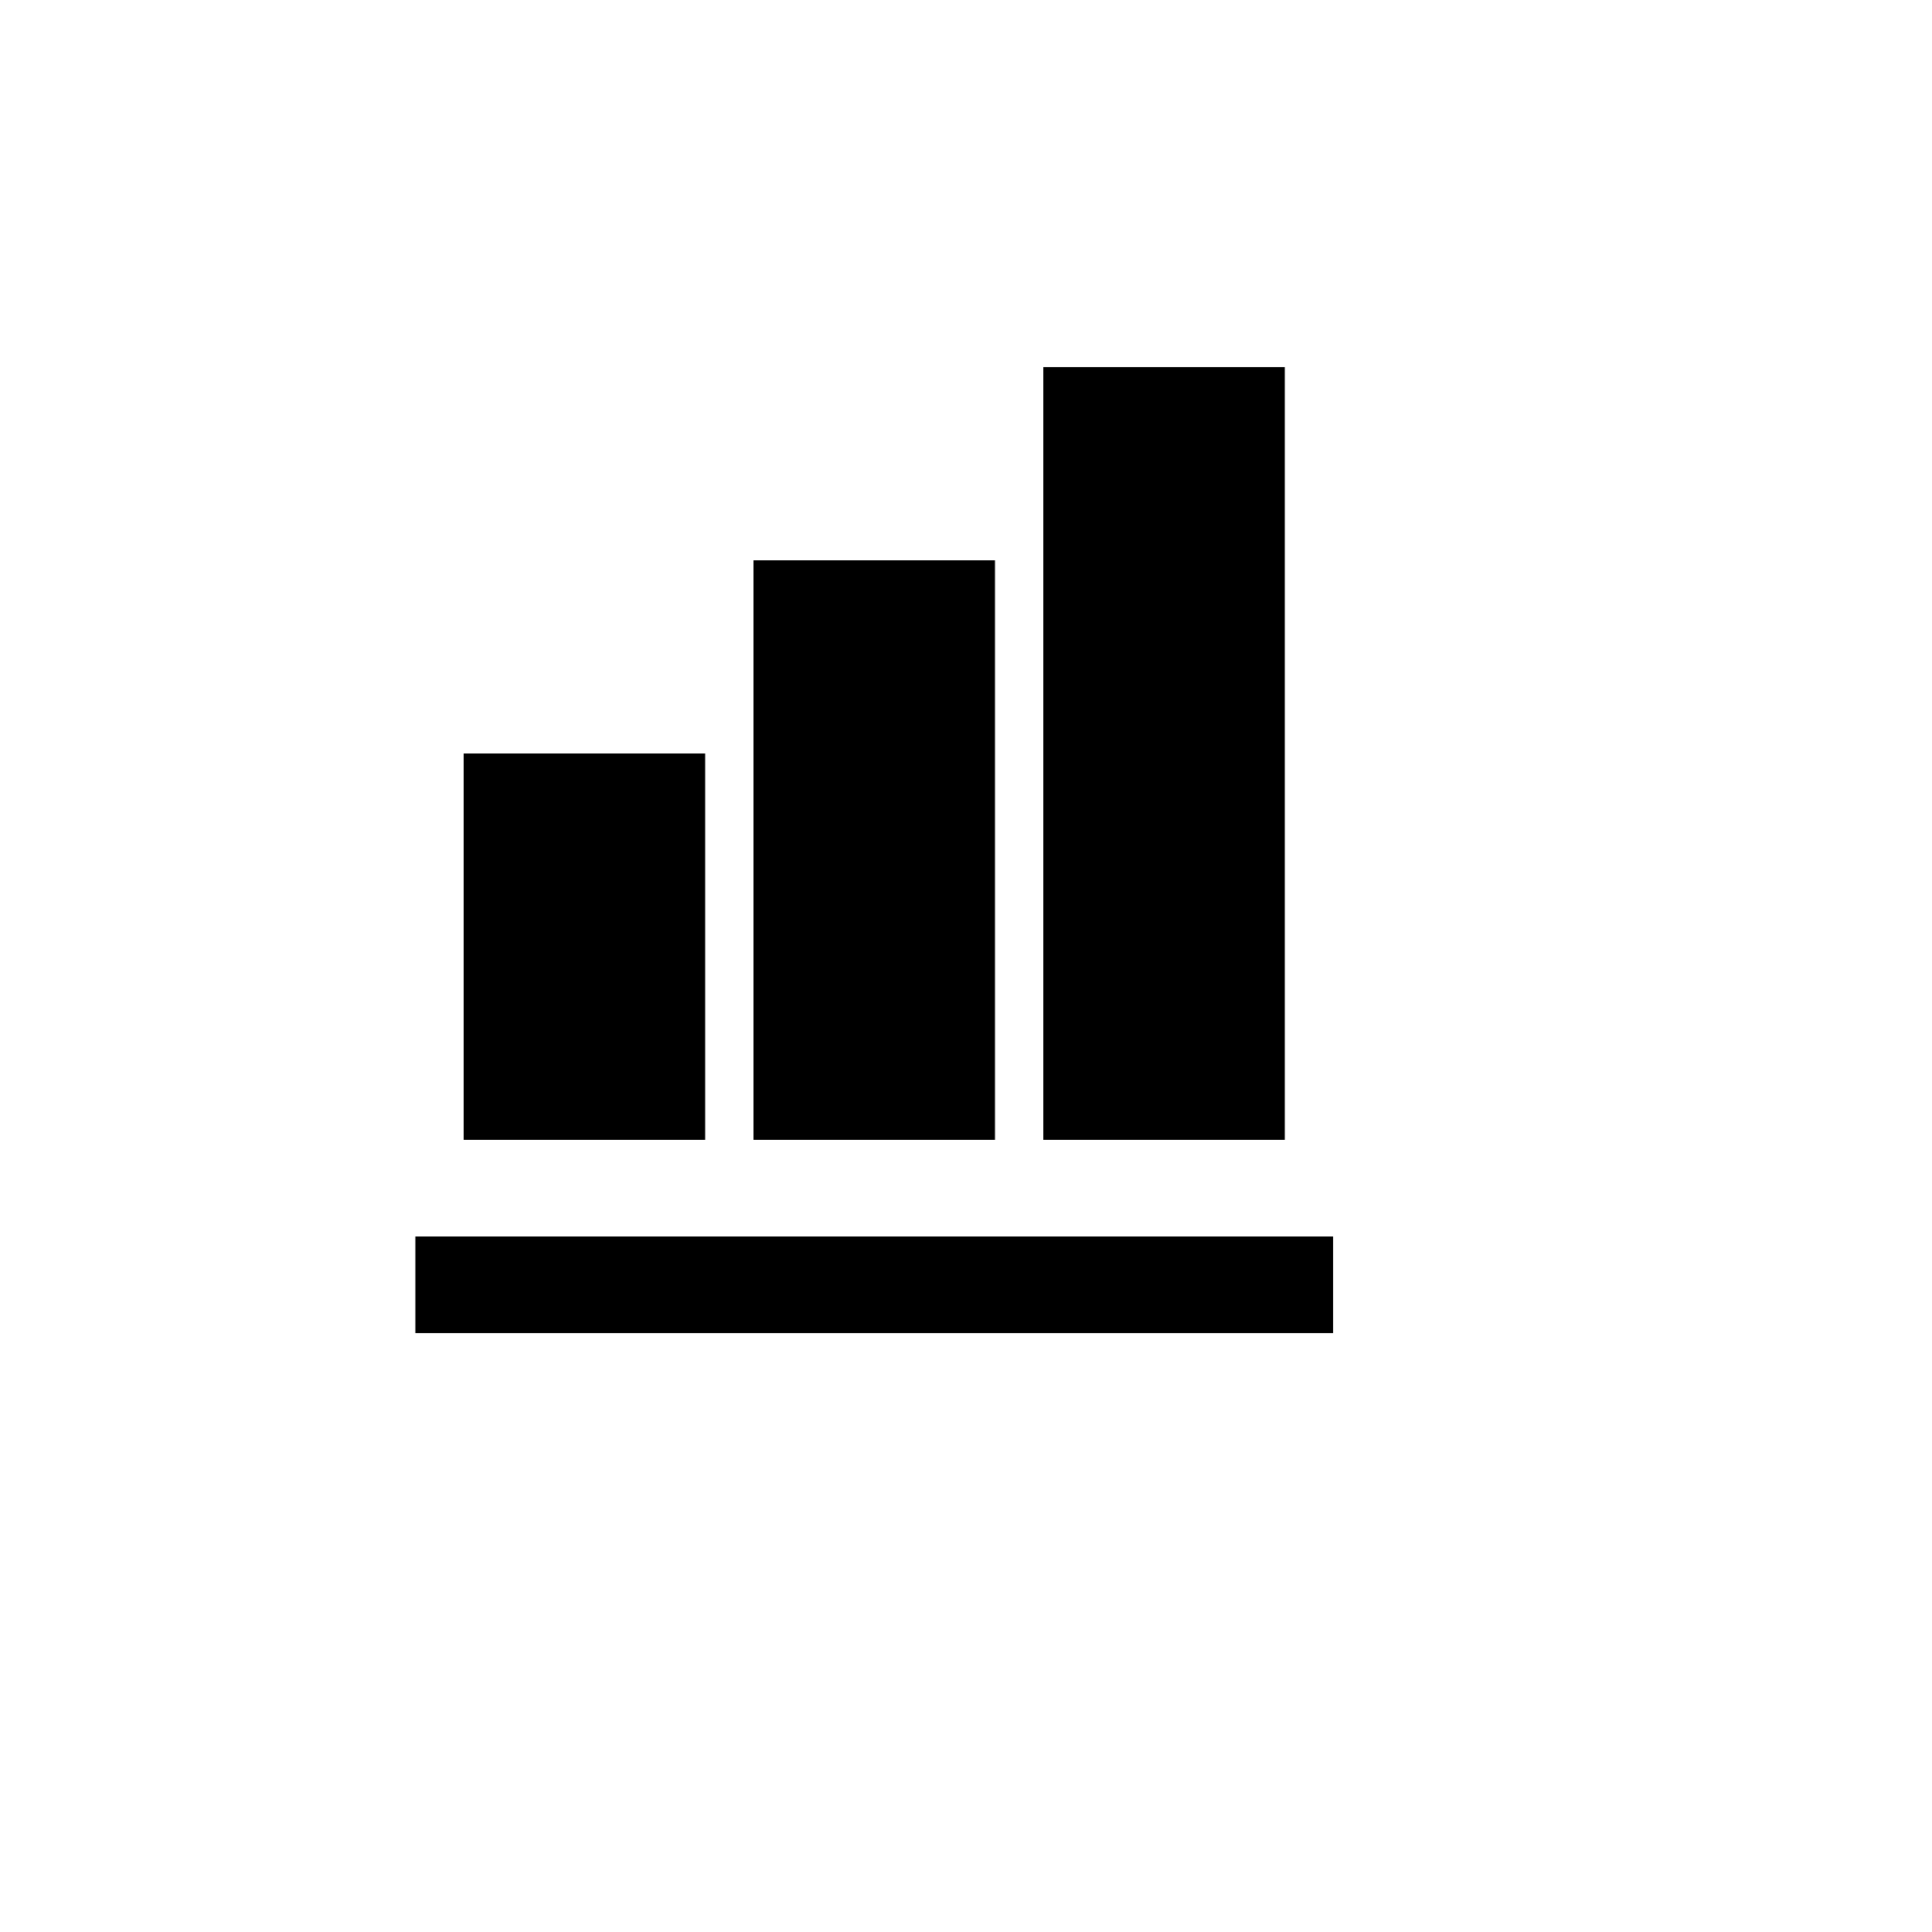 <svg xmlns="http://www.w3.org/2000/svg" version="1.1" xmlns:xlink="http://www.w3.org/1999/xlink" width="100%" height="100%" id="svgWorkerArea" viewBox="-25 -25 625 625" xmlns:idraw="https://idraw.muisca.co" style="background: white;"><defs id="defsdoc"><pattern id="patternBool" x="0" y="0" width="10" height="10" patternUnits="userSpaceOnUse" patternTransform="rotate(35)"><circle cx="5" cy="5" r="4" style="stroke: none;fill: #ff000070;"></circle></pattern></defs><g id="fileImp-935856908" class="cosito"><path id="pathImp-45308303" fill="none" class="grouped" d="M62.5 62.5C62.5 62.5 437.5 62.5 437.5 62.5 437.5 62.5 437.5 437.5 437.5 437.5 437.5 437.5 62.5 437.5 62.5 437.5 62.5 437.5 62.5 62.5 62.5 62.5"></path><path id="pathImp-357438369" class="grouped" d="M203.125 343.75C203.125 343.75 125 343.75 125 343.75 125 343.75 125 218.75 125 218.75 125 218.75 203.125 218.75 203.125 218.75 203.125 218.75 203.125 343.75 203.125 343.75 203.125 343.75 203.125 343.75 203.125 343.75M296.875 343.75C296.875 343.75 218.75 343.75 218.75 343.75 218.75 343.75 218.75 156.25 218.75 156.25 218.75 156.25 296.875 156.25 296.875 156.25 296.875 156.25 296.875 343.75 296.875 343.75 296.875 343.75 296.875 343.75 296.875 343.75M390.625 343.75C390.625 343.75 312.5 343.75 312.5 343.75 312.5 343.75 312.5 93.75 312.5 93.75 312.5 93.75 390.625 93.75 390.625 93.75 390.625 93.75 390.625 343.75 390.625 343.75 390.625 343.75 390.625 343.75 390.625 343.75M406.25 406.25C406.25 406.25 109.375 406.25 109.375 406.25 109.375 406.25 109.375 375 109.375 375 109.375 375 406.25 375 406.25 375 406.25 375 406.25 406.25 406.25 406.25 406.25 406.25 406.25 406.25 406.25 406.25"></path></g></svg>